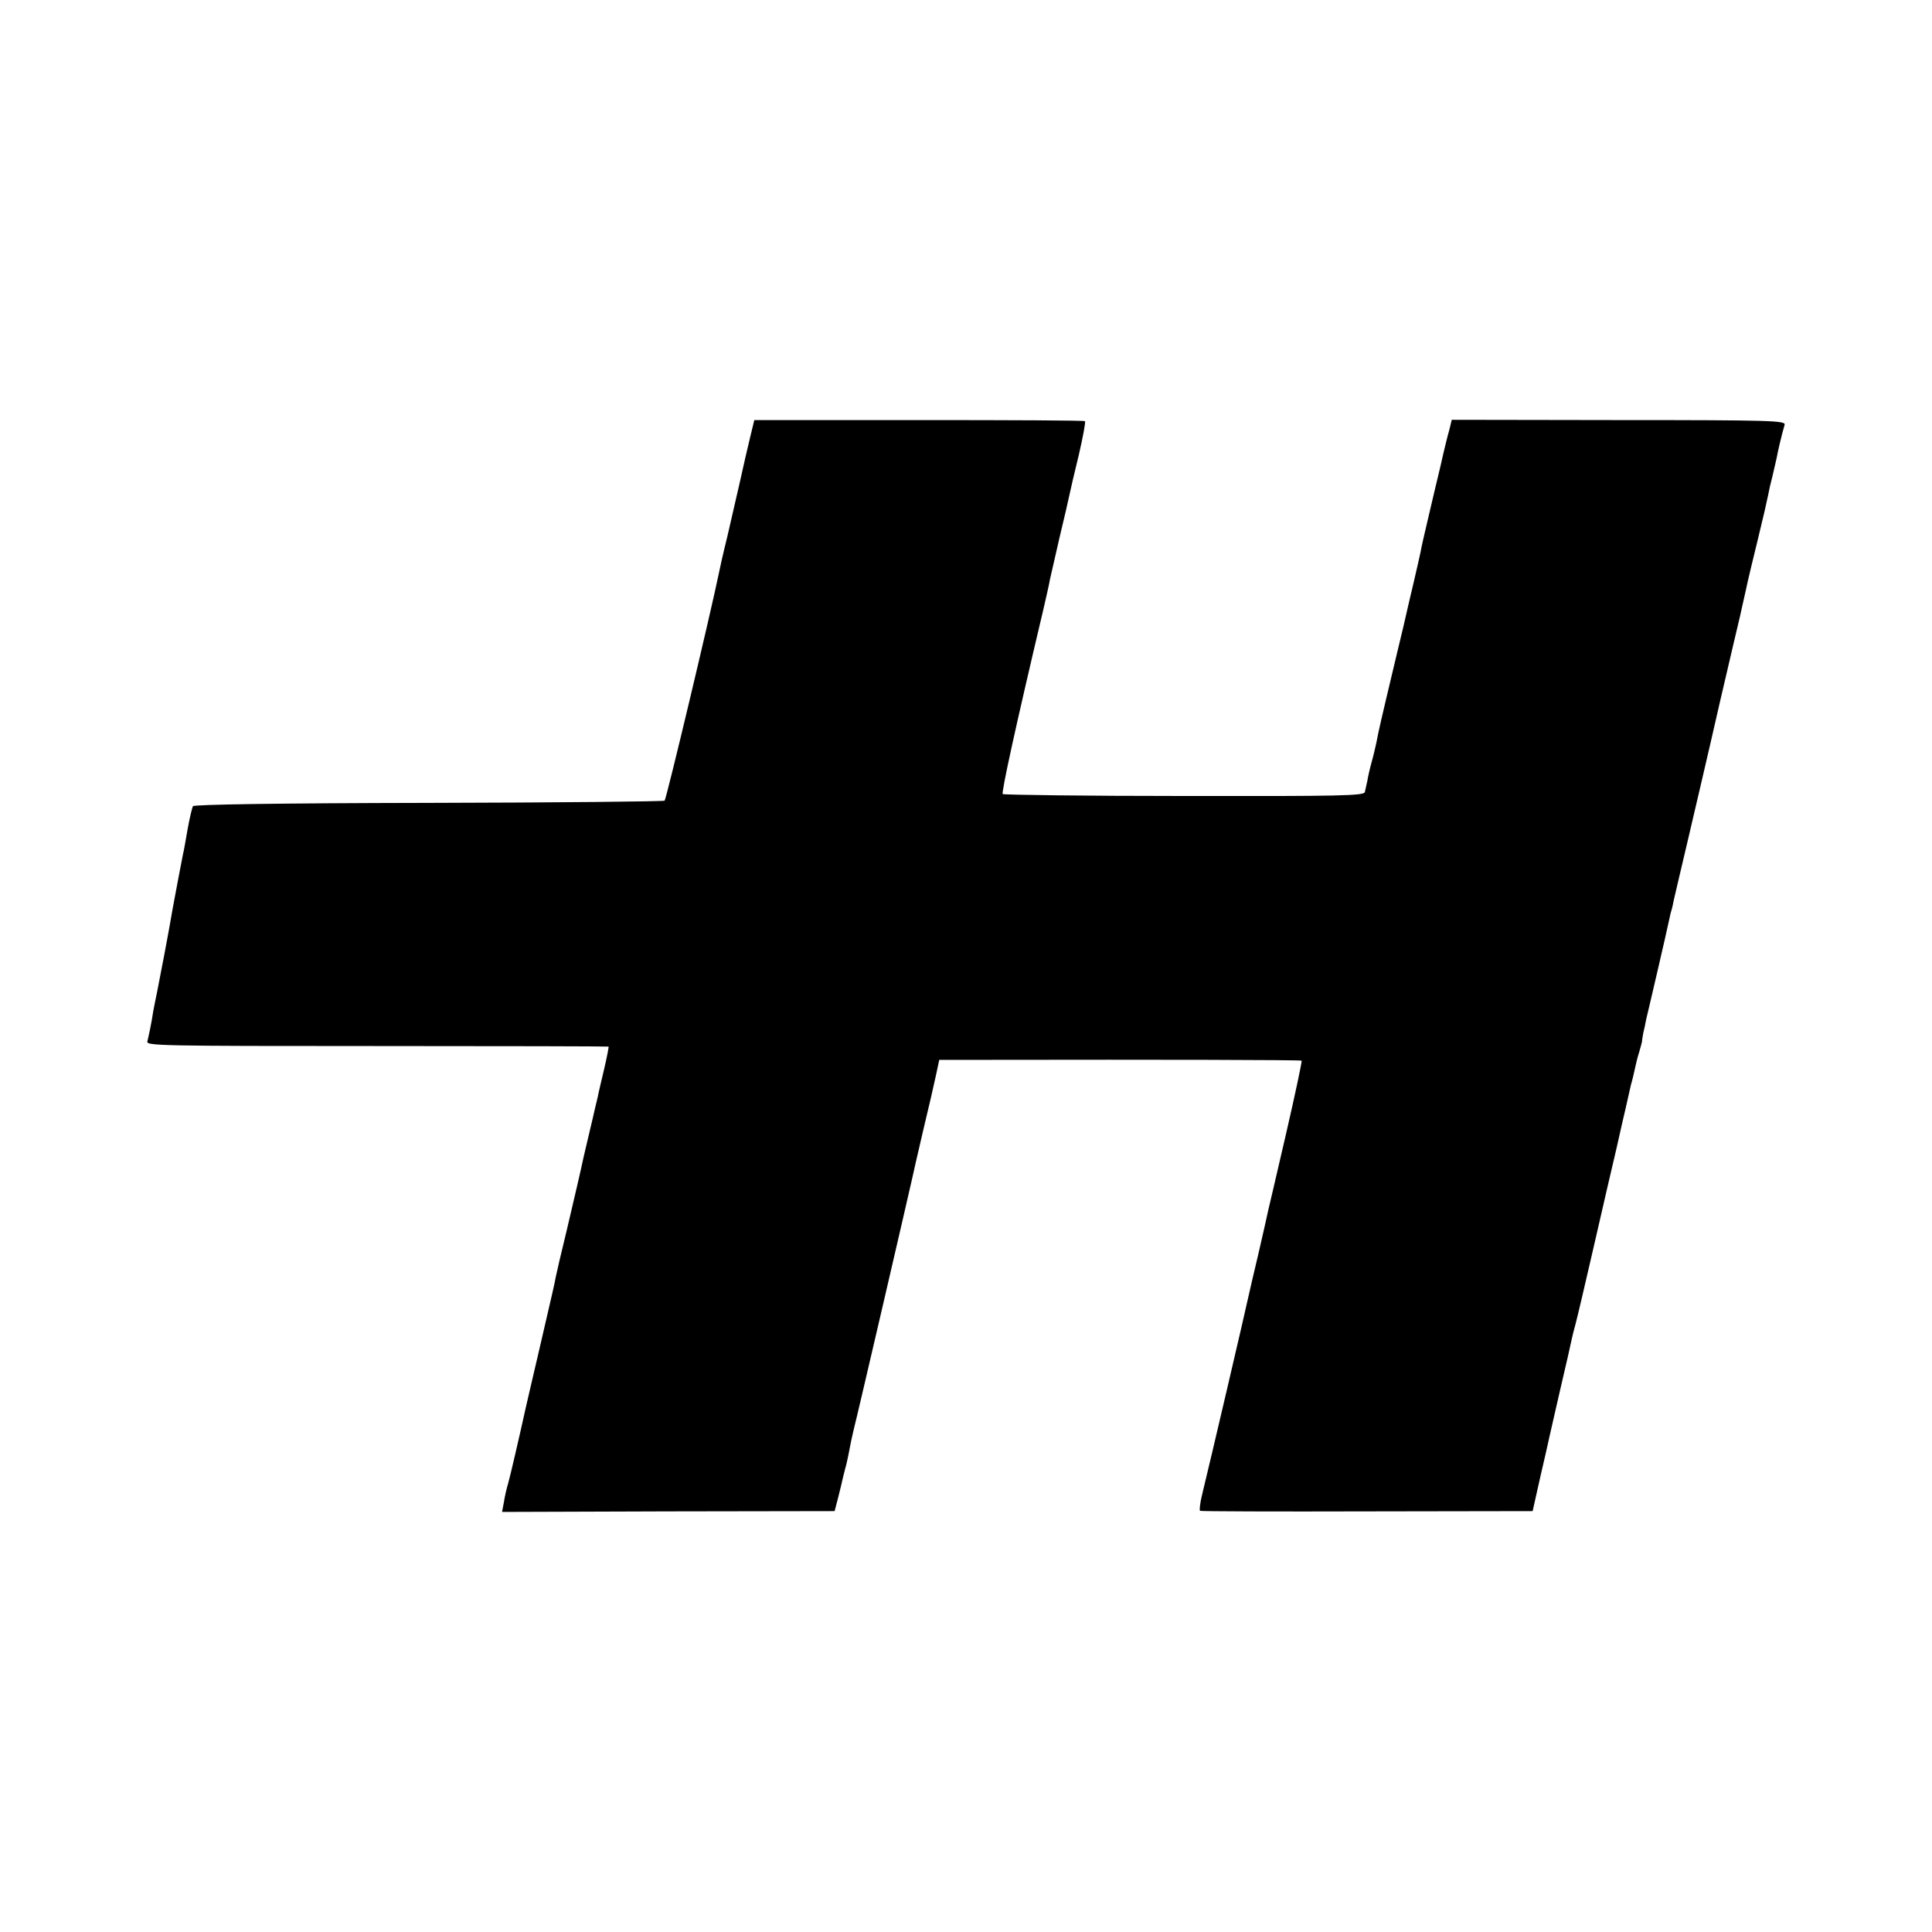 <?xml version="1.0" standalone="no"?>
<!DOCTYPE svg PUBLIC "-//W3C//DTD SVG 20010904//EN"
 "http://www.w3.org/TR/2001/REC-SVG-20010904/DTD/svg10.dtd">
<svg version="1.0" xmlns="http://www.w3.org/2000/svg"
 width="700pt" height="700pt" viewBox="0 0 700 700"
 preserveAspectRatio="xMidYMid meet">
<g transform="translate(0,700) scale(0.1,-0.1)"
fill="#000000" stroke="none">
<path d="M2717 5412 c-9 -37 -25 -107 -36 -157 -11 -49 -32 -139 -46 -200 -15
-60 -28 -119 -30 -130 -29 -142 -191 -822 -197 -826 -5 -3 -390 -7 -856 -8
-556 -1 -849 -6 -853 -12 -3 -6 -12 -43 -19 -82 -7 -40 -14 -81 -17 -92 -6
-30 -32 -167 -37 -195 -13 -78 -48 -261 -56 -300 -5 -25 -12 -58 -15 -75 -6
-42 -16 -87 -21 -108 -5 -16 38 -17 832 -17 460 0 838 -1 839 -2 1 -2 -6 -38
-16 -81 -10 -43 -21 -88 -23 -100 -3 -12 -7 -31 -10 -42 -2 -11 -12 -51 -21
-90 -9 -38 -18 -77 -20 -85 -11 -52 -30 -133 -61 -265 -20 -82 -38 -159 -40
-170 -6 -33 -11 -52 -59 -260 -26 -110 -48 -207 -50 -215 -22 -100 -57 -251
-64 -275 -5 -16 -12 -46 -15 -66 l-7 -37 603 2 602 1 13 50 c7 28 15 61 18 75
4 14 7 30 9 35 3 9 14 62 20 95 2 8 6 26 9 40 13 49 203 869 213 915 2 11 20
88 39 170 20 83 41 174 47 203 l11 52 191 0 c589 1 1120 0 1122 -3 2 -2 -23
-120 -56 -263 -33 -142 -62 -268 -65 -279 -2 -11 -18 -81 -35 -155 -18 -74
-33 -142 -35 -150 -11 -52 -140 -605 -170 -727 -7 -29 -10 -55 -7 -57 4 -2
277 -3 606 -2 l599 1 28 125 c16 69 31 134 33 145 2 11 21 90 40 175 20 85 38
164 40 175 2 11 9 38 15 60 6 22 36 150 67 285 31 135 67 292 81 350 13 58 28
125 34 149 5 23 13 59 18 80 6 20 12 47 15 61 3 14 9 40 15 58 5 18 10 35 10
37 0 3 2 18 5 33 4 15 8 36 10 47 3 11 21 90 41 175 20 85 38 166 41 180 3 14
7 33 10 42 3 9 6 25 8 35 2 10 25 106 50 213 25 107 78 332 116 500 39 168 73
312 75 320 2 8 10 47 19 85 8 39 29 126 46 195 17 69 33 139 36 155 3 17 10
48 16 70 5 22 12 51 15 65 4 24 19 87 29 121 4 15 -45 17 -600 17 l-606 1 -9
-37 c-6 -20 -20 -77 -31 -127 -12 -49 -32 -135 -45 -190 -13 -55 -26 -111 -28
-125 -3 -14 -14 -63 -25 -110 -11 -47 -24 -101 -28 -120 -9 -40 -7 -31 -32
-135 -17 -71 -63 -264 -68 -290 -1 -5 -4 -21 -7 -35 -3 -14 -10 -45 -17 -70
-7 -25 -14 -56 -16 -70 -3 -14 -7 -32 -9 -40 -4 -13 -85 -15 -655 -14 -357 0
-653 4 -657 7 -5 6 44 233 148 672 10 44 21 91 23 105 3 14 19 82 35 153 17
70 33 140 36 155 3 15 18 80 34 145 15 65 25 119 22 121 -3 3 -274 4 -602 4
l-596 0 -16 -66z"/>
</g>
</svg>
